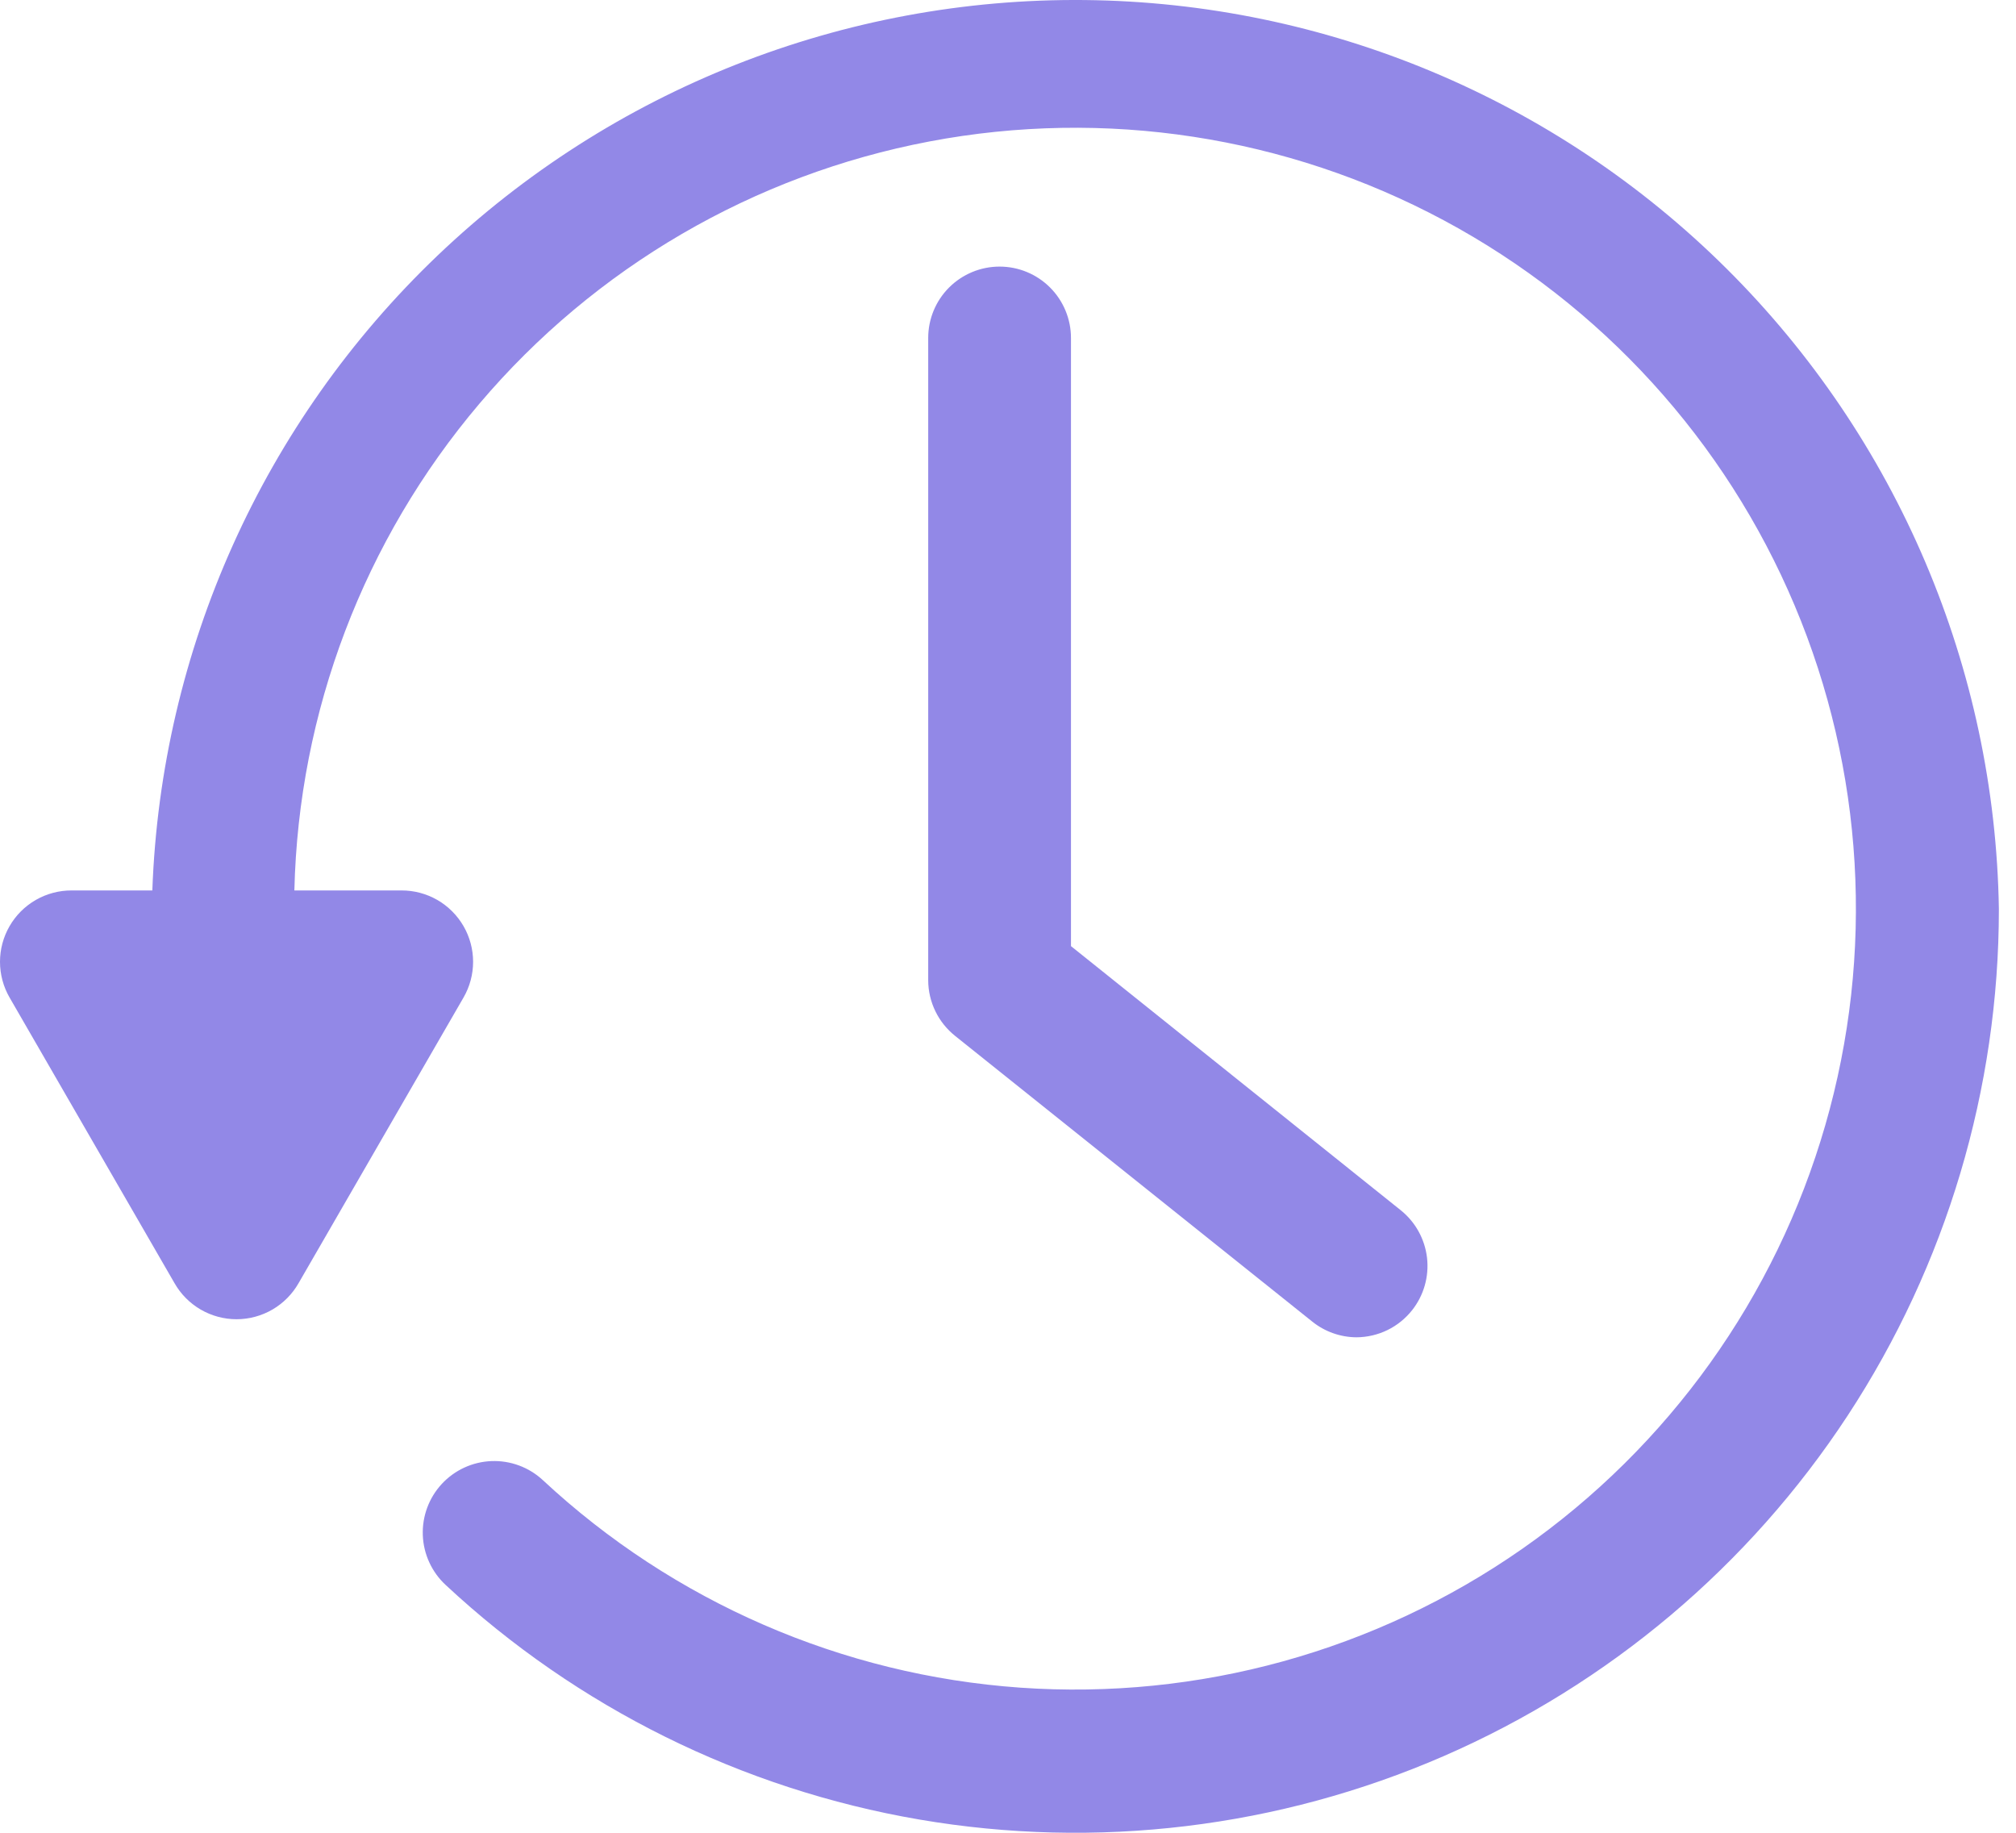 <svg width="55" height="50" viewBox="0 0 55 50" fill="none" xmlns="http://www.w3.org/2000/svg">
<path d="M54.533 24.799C54.533 29.706 53.101 34.508 50.411 38.613C47.721 42.718 43.89 45.948 39.39 47.907C34.89 49.865 29.915 50.467 25.078 49.638C20.24 48.809 15.75 46.585 12.159 43.24C11.78 42.889 11.555 42.401 11.535 41.884C11.515 41.367 11.701 40.864 12.052 40.484C12.403 40.105 12.891 39.88 13.408 39.86C13.924 39.84 14.428 40.026 14.807 40.377C18.375 43.7 22.973 45.699 27.836 46.041C32.699 46.382 37.532 45.045 41.529 42.254C45.525 39.462 48.444 35.384 49.796 30.7C51.149 26.016 50.854 21.011 48.961 16.518C47.068 12.025 43.692 8.318 39.396 6.014C35.099 3.71 30.143 2.95 25.353 3.86C20.564 4.769 16.231 7.294 13.079 11.013C9.926 14.731 8.144 19.419 8.031 24.292H10.952C11.295 24.291 11.632 24.38 11.93 24.551C12.227 24.722 12.474 24.969 12.646 25.266C12.817 25.562 12.907 25.898 12.907 26.239C12.907 26.581 12.817 26.917 12.646 27.213L8.148 35.002C7.978 35.302 7.731 35.551 7.434 35.725C7.136 35.898 6.798 35.99 6.453 35.99C6.109 35.99 5.771 35.898 5.473 35.725C5.175 35.551 4.929 35.302 4.759 35.002L0.261 27.213C0.09 26.917 0 26.581 0 26.239C0 25.898 0.09 25.562 0.261 25.266C0.432 24.969 0.68 24.722 0.977 24.551C1.275 24.38 1.612 24.291 1.955 24.292H4.156C4.392 17.727 7.183 11.513 11.934 6.975C16.686 2.438 23.021 -0.065 29.591 0.001C36.16 0.067 42.444 2.697 47.104 7.329C51.763 11.961 54.429 18.229 54.533 24.799ZM38.526 35.742C38.844 35.339 38.99 34.826 38.932 34.315C38.873 33.804 38.615 33.337 38.214 33.016L29.218 25.811V9.22C29.218 8.703 29.012 8.208 28.647 7.843C28.282 7.478 27.787 7.273 27.27 7.273C26.754 7.273 26.259 7.478 25.893 7.843C25.528 8.208 25.323 8.703 25.323 9.22V26.746C25.324 27.038 25.392 27.327 25.52 27.59C25.648 27.853 25.834 28.083 26.063 28.265L35.8 36.054C36.142 36.329 36.568 36.48 37.007 36.483C37.3 36.481 37.588 36.414 37.851 36.286C38.114 36.158 38.344 35.972 38.526 35.742Z" fill="#9288E7"/>
</svg>